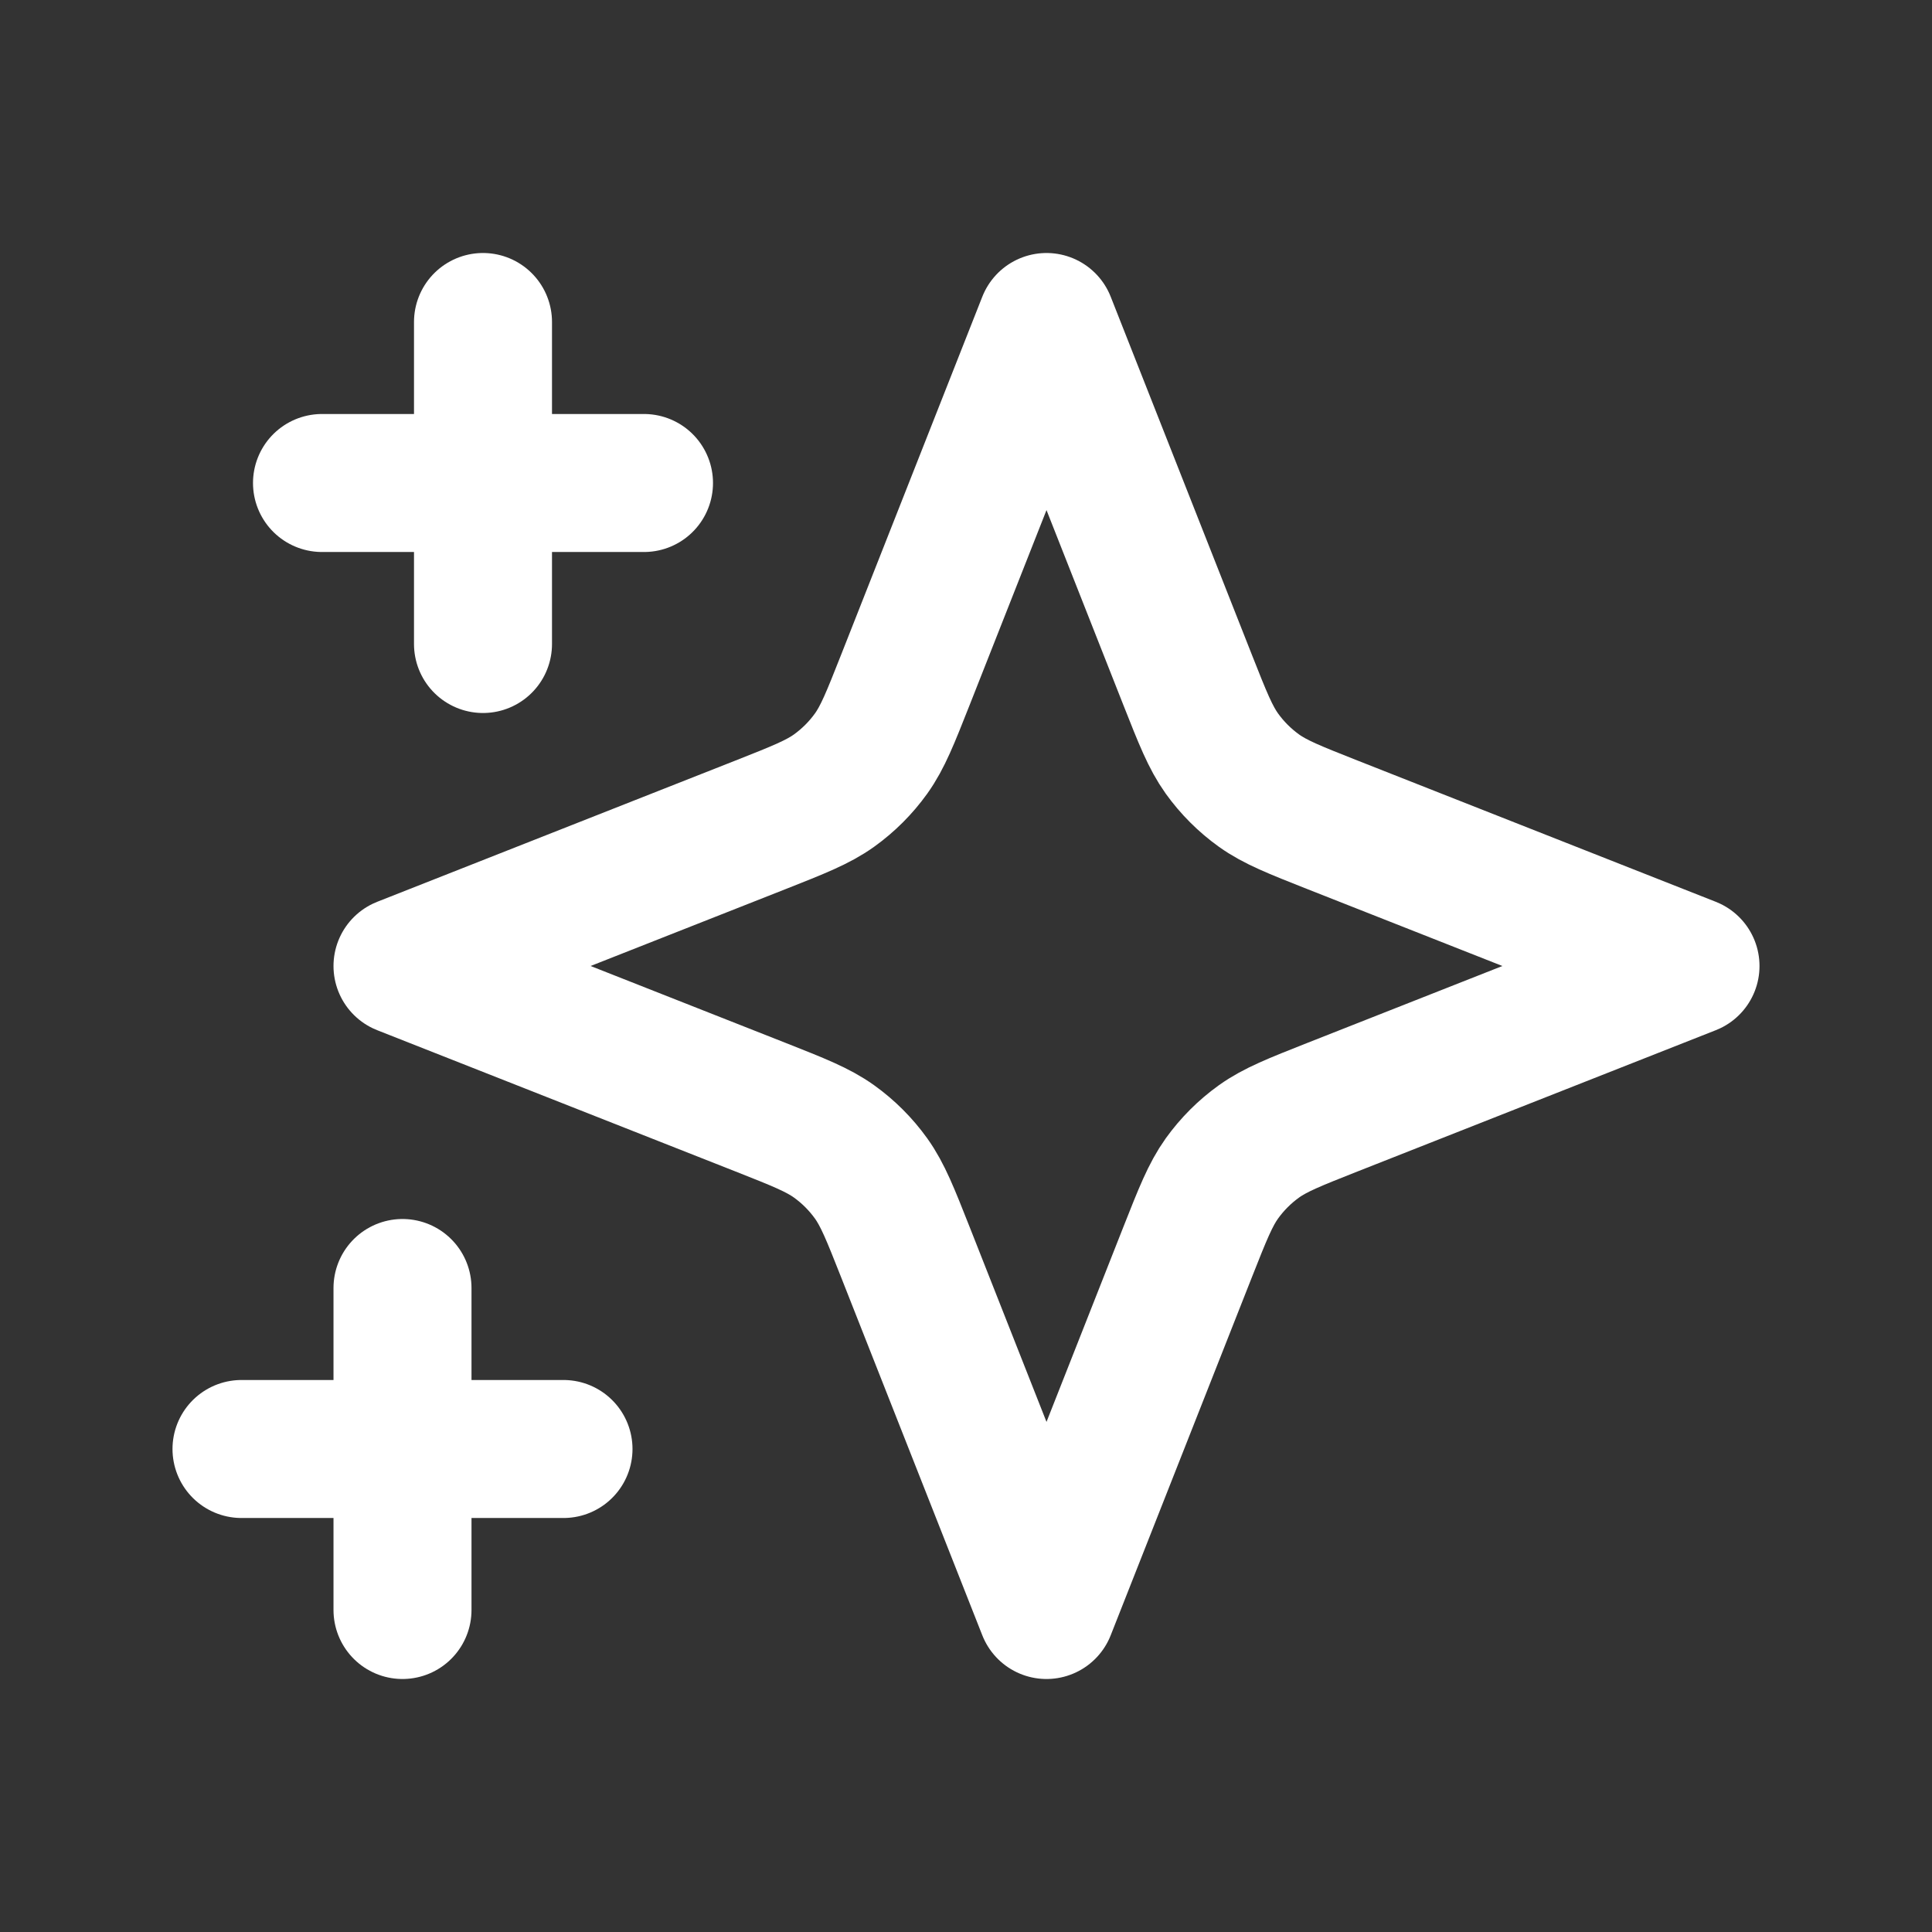 <svg xmlns="http://www.w3.org/2000/svg" width="42" height="42" viewBox="0 0 42 42" fill="none">
                    <rect x="0" y="0" width="42" height="42" fill="#333333" stroke="none"/>
                    <path d="M8.75 28V35M10.5 7V14M12.25 31.5H5.25M14 10.5H7M22.75 7L25.817 14.778C26.146 15.611 26.311 16.028 26.562 16.38C26.786 16.692 27.058 16.964 27.37 17.188C27.722 17.439 28.139 17.604 28.972 17.933L36.75 21L28.972 24.067C28.139 24.396 27.722 24.561 27.37 24.812C27.058 25.036 26.786 25.308 26.562 25.62C26.311 25.972 26.146 26.389 25.817 27.222L22.75 35L19.683 27.222C19.354 26.389 19.189 25.972 18.938 25.62C18.714 25.308 18.442 25.036 18.13 24.812C17.778 24.561 17.361 24.396 16.528 24.067L8.75 21L16.528 17.933C17.361 17.604 17.778 17.439 18.13 17.188C18.442 16.964 18.714 16.692 18.938 16.38C19.189 16.028 19.354 15.611 19.683 14.778L22.75 7Z" stroke="white" stroke-width="3" stroke-linecap="round" stroke-linejoin="round"></path>
                  </svg>